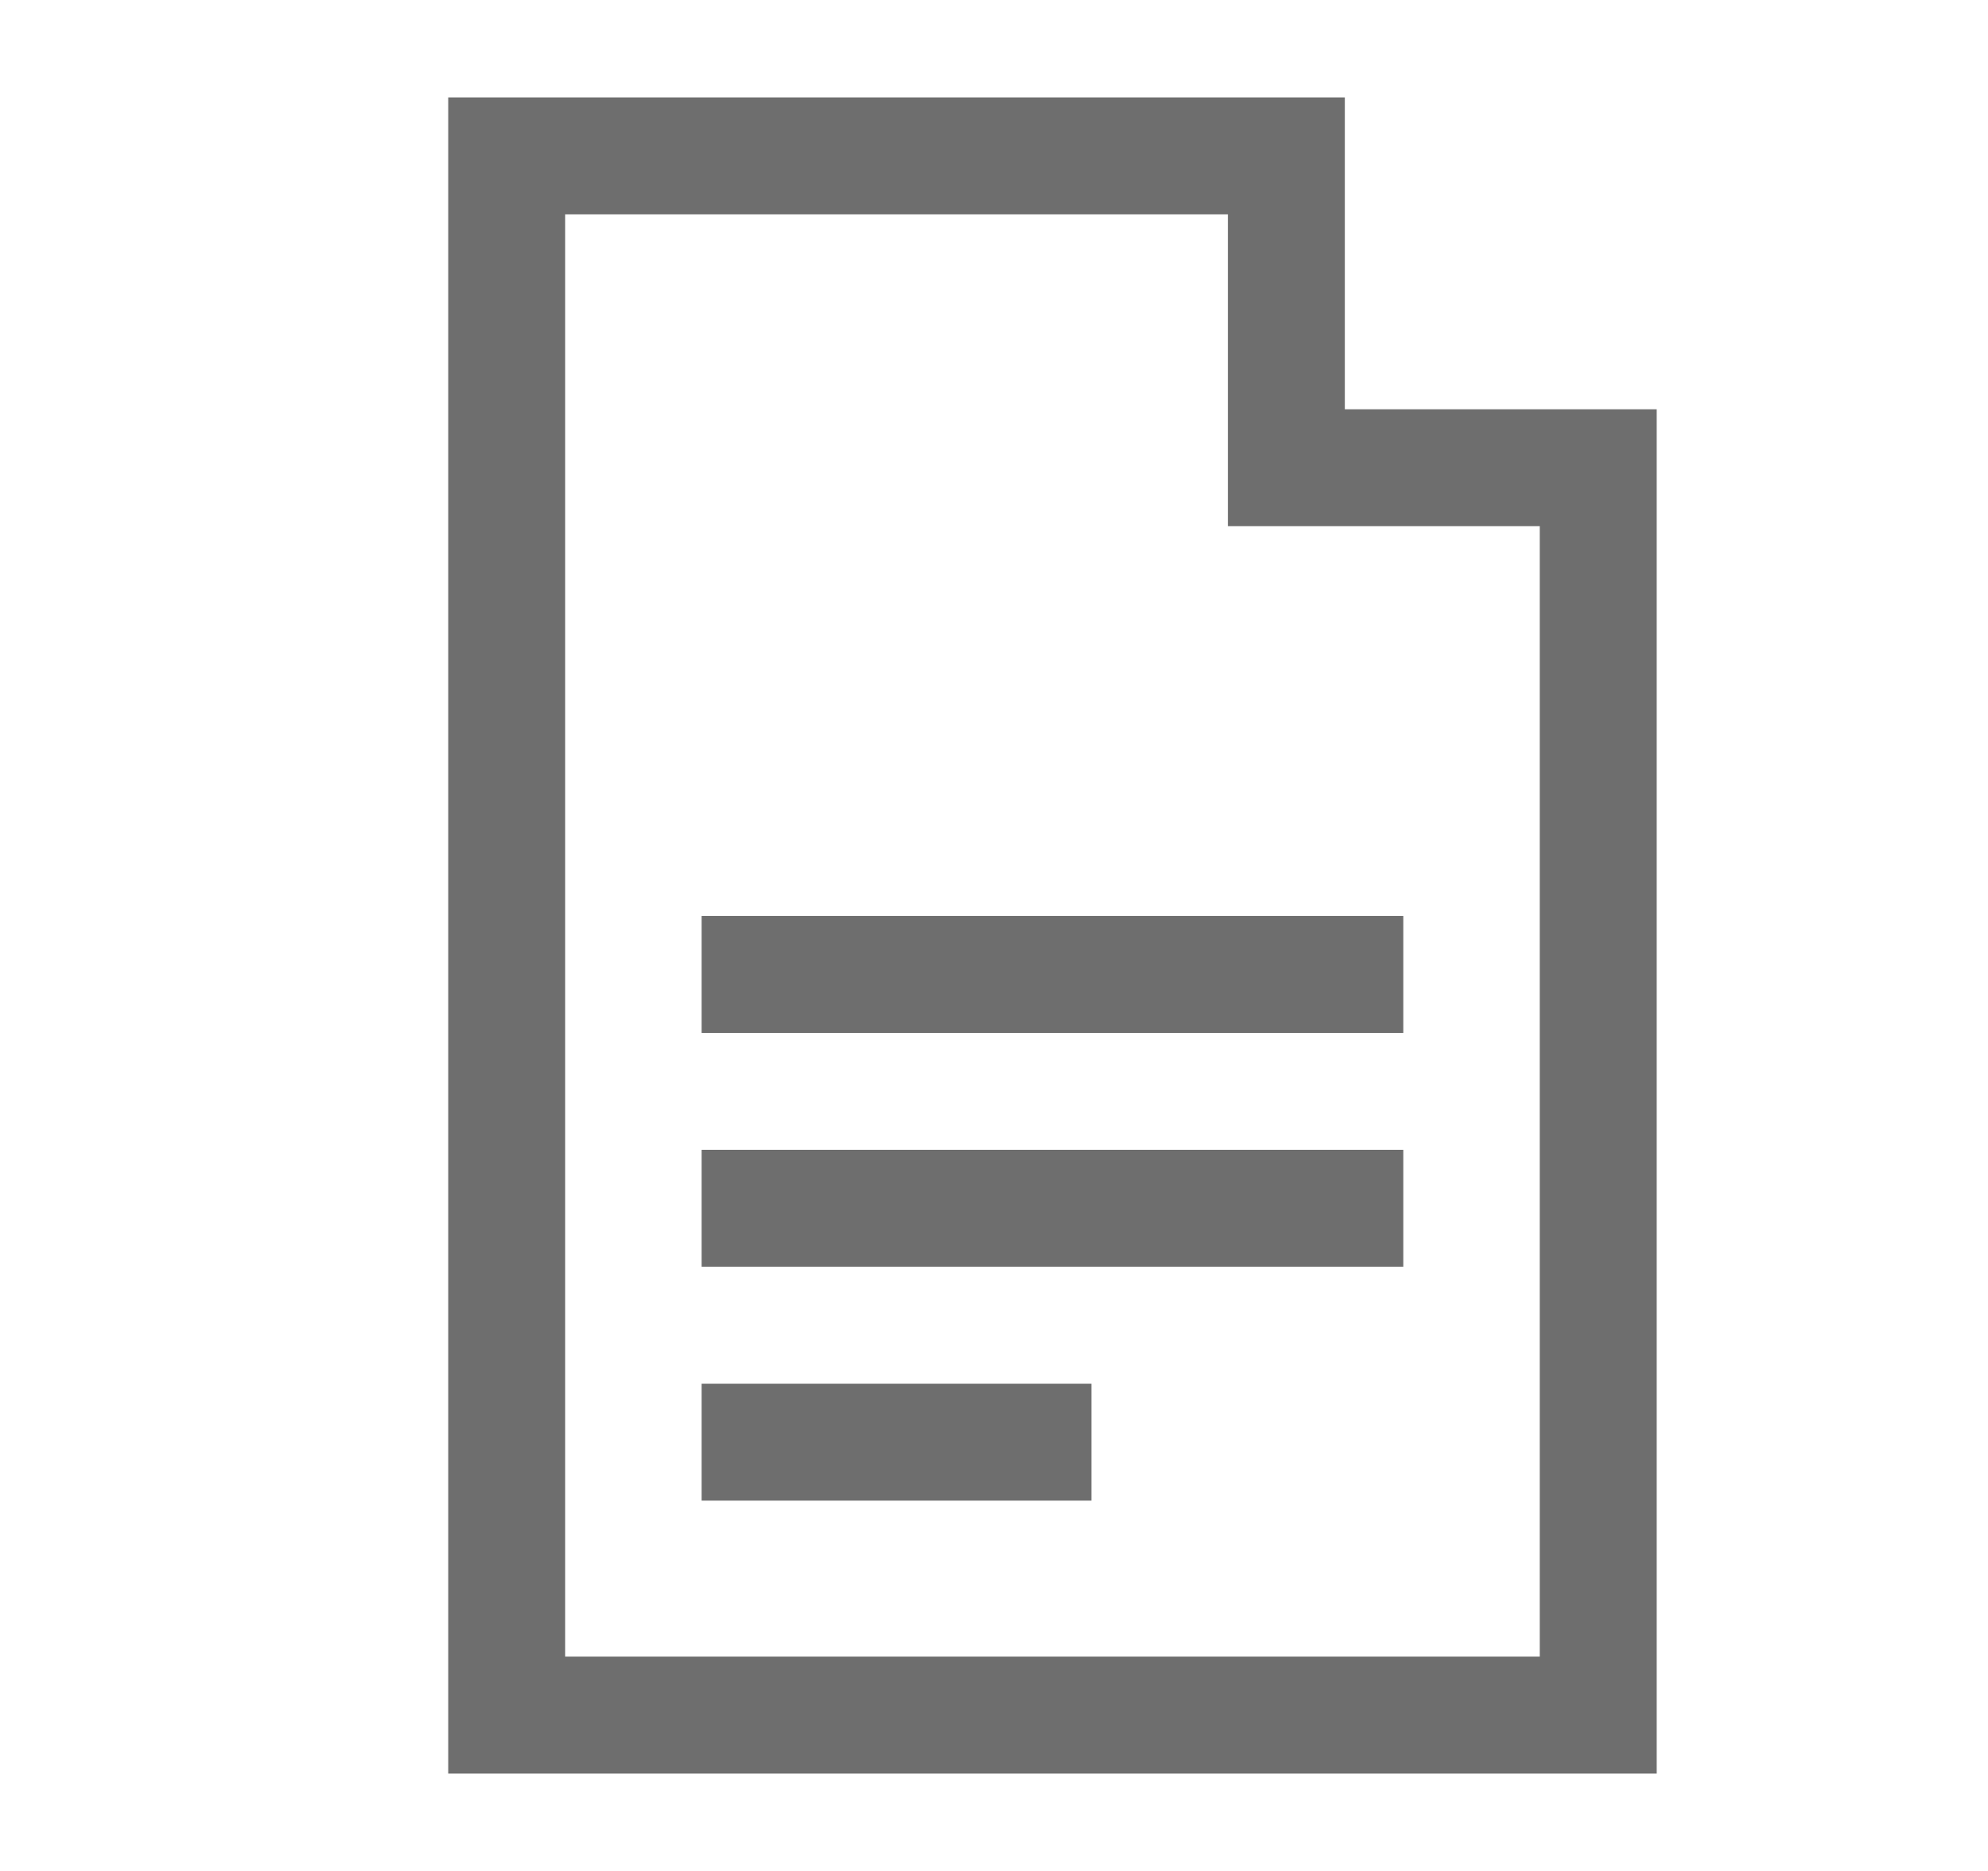 <svg xmlns="http://www.w3.org/2000/svg" width="17" height="16" viewBox="0 0 17 16">
    <g fill="none" fill-rule="evenodd">
        <g stroke="#6E6E6E">
            <g>
                <g>
                    <g>
                        <g>
                            <g>
                                <path d="M10 4V1.333H3.333v13.334h9.334V4H10zM5 8.333h6m-6 2h6m-6 2h3.333" transform="translate(-363 -762) translate(0 402) translate(136 48) translate(0 96) translate(0 216) translate(228)"/>
                            </g>
                        </g>
                    </g>
                </g>
            </g>
        </g>
    </g>
</svg>
